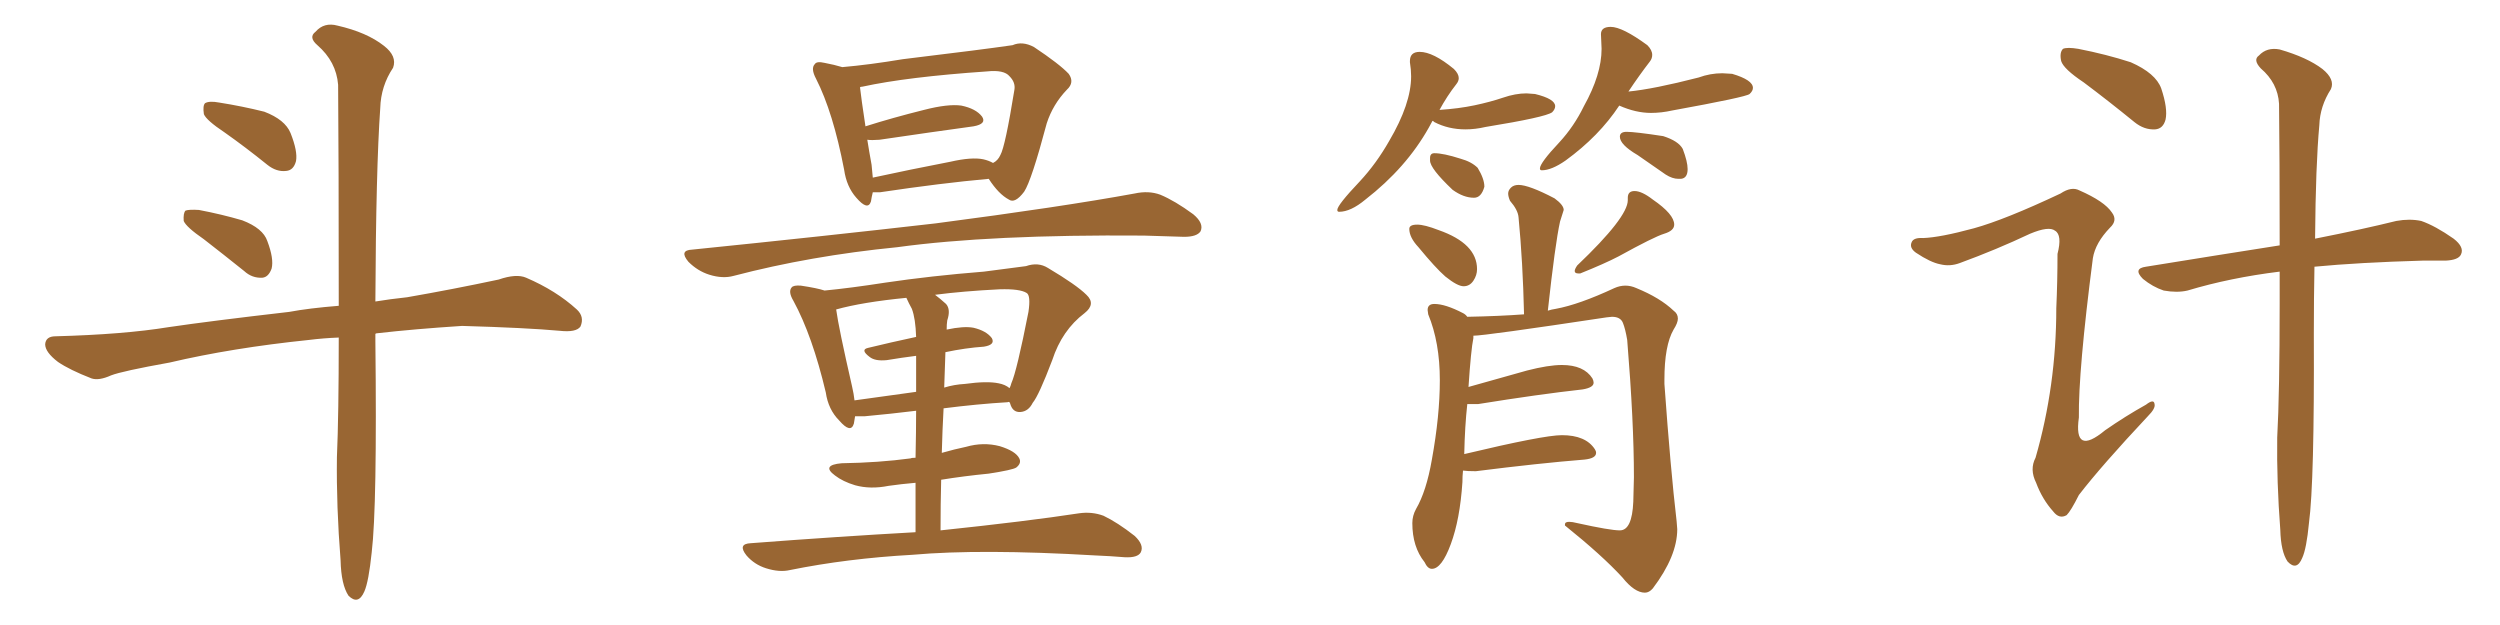 <svg xmlns="http://www.w3.org/2000/svg" xmlns:xlink="http://www.w3.org/1999/xlink" width="600" height="150"><path fill="#996633" padding="10" d="M53.91 31.79L53.91 31.79Q49.51 28.86 48.93 27.39L48.93 27.39Q48.63 25.34 49.22 24.76L49.22 24.76Q50.24 24.17 52.59 24.61L52.59 24.61Q58.15 25.49 63.43 26.81L63.43 26.81Q68.41 28.71 69.73 31.93L69.73 31.93Q71.48 36.33 71.04 38.67L71.04 38.67Q70.46 40.87 68.70 41.02L68.70 41.02Q66.36 41.31 64.16 39.55L64.16 39.55Q58.89 35.30 53.91 31.79ZM48.93 57.42L48.93 57.42Q44.68 54.49 44.09 53.03L44.09 53.03Q43.95 51.12 44.53 50.54L44.53 50.54Q45.41 50.24 47.75 50.39L47.75 50.39Q53.17 51.42 58.15 52.88L58.15 52.88Q63.13 54.79 64.16 57.86L64.16 57.86Q65.77 62.11 65.19 64.45L65.19 64.45Q64.45 66.50 62.99 66.65L62.99 66.65Q60.50 66.80 58.59 65.04L58.59 65.04Q53.47 60.94 48.93 57.42ZM81.30 81.01L81.30 81.01L81.30 81.01Q77.64 81.15 74.12 81.59L74.12 81.59Q55.66 83.50 40.72 87.01L40.72 87.01Q29.30 89.06 26.66 90.09L26.66 90.09Q23.73 91.41 21.97 90.82L21.97 90.82Q16.70 88.77 13.92 86.87L13.92 86.87Q10.84 84.52 10.84 82.62L10.84 82.62Q10.99 80.71 13.33 80.71L13.33 80.71Q29.74 80.27 40.43 78.52L40.43 78.52Q50.39 77.05 69.43 74.85L69.43 74.85Q74.12 73.97 81.30 73.39L81.30 73.39Q81.30 37.65 81.15 20.36L81.15 20.36Q80.71 14.79 76.17 10.84L76.17 10.84Q73.97 8.94 75.73 7.62L75.73 7.62Q77.78 5.27 81.01 6.15L81.01 6.15Q88.04 7.76 92.14 10.99L92.14 10.99Q95.36 13.48 94.34 16.26L94.34 16.26Q91.41 20.65 91.26 25.93L91.26 25.93Q90.23 40.58 90.09 72.36L90.09 72.36Q93.60 71.78 97.71 71.34L97.71 71.34Q108.69 69.43 119.68 67.09L119.68 67.09Q123.93 65.63 126.27 66.65L126.27 66.65Q133.45 69.73 138.43 74.27L138.43 74.27Q140.33 76.03 139.31 78.37L139.31 78.37Q138.28 79.83 134.33 79.39L134.33 79.39Q126.27 78.66 110.89 78.22L110.89 78.22Q99.46 78.96 90.53 79.98L90.53 79.98Q90.23 79.98 90.09 80.13L90.09 80.13Q90.09 80.86 90.09 81.88L90.09 81.88Q90.53 121.58 89.21 132.57L89.21 132.57Q88.48 139.60 87.45 141.94L87.45 141.94Q85.99 145.31 83.64 142.97L83.64 142.97Q81.88 140.33 81.74 134.47L81.74 134.47Q80.71 121.58 80.86 109.72L80.86 109.72Q81.30 99.61 81.30 81.01ZM237.30 42.92L237.30 42.92Q225.88 43.95 211.23 46.14L211.23 46.14Q210.06 46.14 209.47 46.14L209.47 46.14Q209.18 47.31 209.03 48.34L209.03 48.34Q208.30 50.68 205.52 47.46L205.52 47.46Q203.17 44.82 202.59 40.72L202.59 40.72Q199.95 26.95 195.85 18.90L195.85 18.90Q194.53 16.41 195.56 15.38L195.56 15.38Q196.00 14.65 197.90 15.09L197.90 15.09Q200.24 15.53 202.15 16.11L202.15 16.11Q208.74 15.53 216.65 14.21L216.65 14.21Q226.03 13.04 233.20 12.16L233.20 12.16Q238.92 11.43 243.02 10.84L243.02 10.84Q245.36 9.81 248.14 11.28L248.14 11.28Q254.30 15.38 256.49 17.72L256.49 17.72Q257.96 19.78 256.05 21.53L256.05 21.53Q252.69 25.05 251.22 29.59L251.22 29.59L251.22 29.59Q247.56 43.36 245.80 46.00L245.80 46.00Q243.60 48.93 242.14 47.90L242.14 47.90Q239.65 46.58 237.30 42.92ZM209.18 39.55L209.18 39.55Q209.33 41.16 209.47 42.63L209.47 42.63Q218.26 40.72 228.08 38.82L228.08 38.82Q233.20 37.65 235.99 38.23L235.99 38.23Q237.30 38.53 238.33 39.11L238.33 39.11Q239.50 38.53 240.09 37.21L240.09 37.21Q241.26 35.16 243.46 21.53L243.46 21.53Q243.75 19.78 242.29 18.31L242.29 18.31Q240.97 16.70 236.87 17.14L236.87 17.14Q217.68 18.46 206.98 20.80L206.98 20.80Q206.54 20.80 206.40 20.95L206.40 20.95Q206.69 23.58 207.71 30.32L207.71 30.32Q214.16 28.27 221.78 26.37L221.78 26.37Q227.49 24.90 230.71 25.34L230.71 25.34Q234.23 26.07 235.69 27.98L235.69 27.98Q236.87 29.74 233.64 30.32L233.64 30.32Q223.97 31.64 211.08 33.54L211.08 33.54Q209.18 33.69 208.15 33.54L208.15 33.54Q208.59 36.33 209.18 39.55ZM166.11 59.91L166.11 59.91Q197.75 56.69 224.56 53.61L224.56 53.61Q254.74 49.66 272.31 46.44L272.31 46.44Q275.68 45.70 278.47 46.73L278.47 46.73Q281.98 48.19 286.38 51.42L286.38 51.42Q289.01 53.61 288.13 55.52L288.13 55.52Q287.26 56.84 284.18 56.84L284.18 56.84Q279.49 56.69 274.51 56.54L274.51 56.54Q237.74 56.25 215.33 59.33L215.33 59.33Q194.53 61.38 176.07 66.21L176.07 66.21Q173.44 66.94 170.21 65.92L170.21 65.92Q167.43 65.04 165.23 62.84L165.23 62.84Q162.89 60.06 166.11 59.91ZM225.73 127.29L225.73 127.29Q246.53 125.10 258.98 123.19L258.98 123.19Q262.06 122.75 264.84 123.78L264.84 123.78Q268.21 125.39 272.31 128.61L272.31 128.61Q274.66 130.81 273.78 132.57L273.78 132.57Q273.05 133.89 269.97 133.74L269.97 133.74Q266.46 133.45 262.79 133.30L262.79 133.30Q235.40 131.69 218.99 133.15L218.99 133.15Q203.32 134.03 189.55 136.82L189.55 136.82Q187.06 137.40 183.84 136.38L183.84 136.38Q181.05 135.50 179.15 133.30L179.15 133.30Q176.95 130.52 180.18 130.37L180.18 130.37Q201.27 128.76 219.73 127.73L219.73 127.73Q219.73 121.14 219.73 115.87L219.73 115.87Q216.36 116.16 213.28 116.60L213.28 116.60Q208.89 117.48 205.22 116.46L205.22 116.46Q202.29 115.58 200.39 114.11L200.39 114.11Q197.02 111.62 202.00 111.18L202.00 111.18Q210.94 111.04 218.55 110.01L218.55 110.01Q218.85 109.86 219.73 109.86L219.73 109.86Q219.87 103.42 219.87 98.58L219.87 98.58Q213.87 99.32 207.57 99.90L207.57 99.90Q206.25 99.90 205.22 99.90L205.22 99.90Q205.08 100.78 204.93 101.66L204.93 101.66Q204.20 104.15 201.42 100.93L201.42 100.93Q198.78 98.29 198.19 94.19L198.19 94.19Q194.97 80.57 190.43 72.22L190.43 72.22Q189.11 70.02 189.99 68.99L189.99 68.99Q190.43 68.41 192.19 68.55L192.19 68.55Q196.14 69.14 197.90 69.73L197.90 69.73Q204.05 69.14 212.55 67.82L212.55 67.82Q223.39 66.21 236.13 65.19L236.13 65.19Q241.70 64.45 246.24 63.87L246.24 63.87Q249.17 62.84 251.51 64.31L251.51 64.31Q258.40 68.41 260.74 70.75L260.74 70.75Q263.09 72.95 260.30 75.15L260.30 75.15Q254.88 79.25 252.54 86.43L252.54 86.43Q249.32 94.92 247.85 96.68L247.85 96.68Q246.83 98.73 244.92 98.88L244.92 98.88Q243.02 99.02 242.43 96.83L242.43 96.83Q242.29 96.53 242.29 96.53L242.29 96.53Q241.99 96.39 241.85 96.53L241.85 96.53Q234.52 96.97 226.46 98.00L226.46 98.00Q226.17 103.27 226.03 108.69L226.03 108.69Q229.10 107.81 231.88 107.23L231.88 107.23Q235.99 106.05 239.94 107.08L239.94 107.08Q243.75 108.25 244.63 110.01L244.63 110.01Q245.21 111.18 243.90 112.21L243.90 112.21Q243.02 112.79 237.30 113.67L237.30 113.67Q231.30 114.26 225.88 115.14L225.88 115.14Q225.73 121.00 225.73 127.29ZM218.85 74.12L218.85 74.12Q218.12 72.80 217.53 71.48L217.53 71.48Q206.98 72.51 200.68 74.27L200.68 74.27Q201.27 78.66 204.49 92.72L204.49 92.72Q204.93 94.63 205.08 96.09L205.08 96.09Q212.26 95.07 219.87 94.04L219.87 94.04Q219.87 88.62 219.87 85.40L219.87 85.40Q216.36 85.84 212.84 86.43L212.84 86.43Q210.06 86.72 208.74 85.69L208.74 85.69Q206.40 83.94 208.30 83.50L208.30 83.50Q213.72 82.18 219.87 80.86L219.87 80.86Q219.73 76.46 218.85 74.12ZM226.90 84.52L226.90 84.52L226.90 84.52Q226.76 88.62 226.61 93.02L226.61 93.02Q228.96 92.29 231.59 92.14L231.59 92.14Q236.87 91.41 239.65 91.99L239.65 91.99Q241.26 92.29 242.29 93.16L242.29 93.16Q242.58 92.58 242.72 91.99L242.72 91.99Q244.04 89.06 246.83 74.85L246.83 74.85Q247.41 70.90 246.39 70.31L246.39 70.31Q244.78 69.29 239.94 69.43L239.94 69.43Q231.15 69.87 224.41 70.75L224.41 70.75Q225.59 71.63 227.05 72.95L227.05 72.95Q228.22 74.27 227.34 76.90L227.34 76.90Q227.20 77.78 227.20 79.10L227.20 79.10Q231.30 78.22 233.64 78.66L233.64 78.66Q236.72 79.39 238.04 81.15L238.04 81.15Q238.92 82.76 236.13 83.20L236.13 83.20Q231.74 83.50 226.90 84.52ZM351.27 68.70L351.27 68.70Q352.73 68.70 353.61 67.38Q354.49 66.06 354.49 64.60L354.49 64.60Q354.49 58.45 345.26 55.22L345.26 55.22Q341.89 53.91 340.14 53.91L340.14 53.91Q338.23 53.91 338.23 54.93L338.23 54.93Q338.23 56.98 340.43 59.33L340.43 59.33Q344.53 64.31 346.88 66.36L346.88 66.36Q349.80 68.70 351.27 68.70ZM378.81 65.63L379.25 65.63Q385.11 63.28 388.48 61.52L388.48 61.52Q396.97 56.84 399.39 56.10Q401.81 55.37 401.81 53.91L401.81 53.91Q401.81 51.42 396.68 47.90L396.68 47.90Q394.04 45.85 392.29 45.85L392.29 45.85Q390.67 45.85 390.67 47.46L390.67 47.46L390.67 48.05Q390.67 52.15 378.52 63.72L378.52 63.72Q377.93 64.60 377.93 65.04L377.93 65.04Q377.93 65.63 378.81 65.63L378.81 65.63ZM394.78 142.24L394.78 142.24Q395.80 142.24 396.68 141.21L396.68 141.21Q402.54 133.45 402.54 127.00L402.54 127.00L402.39 125.10Q400.93 112.65 399.46 92.14L399.46 92.14L399.46 91.11Q399.46 82.91 401.66 79.10L401.66 79.10Q402.69 77.49 402.69 76.46L402.69 76.46Q402.69 75.29 401.66 74.56L401.66 74.56Q398.44 71.48 392.72 69.14L392.72 69.14Q391.41 68.55 390.09 68.55L390.09 68.55Q388.77 68.55 387.45 69.14L387.45 69.14Q378.96 73.10 373.39 74.12L373.39 74.12Q372.36 74.27 371.48 74.56L371.48 74.56Q373.24 58.45 374.41 53.17L374.41 53.17L375.29 50.39Q375.29 49.22 373.10 47.61L373.10 47.61Q366.94 44.38 364.45 44.38L364.45 44.38Q363.28 44.38 362.62 45.04Q361.96 45.70 361.96 46.44L361.96 46.44Q361.96 47.17 362.40 48.19L362.40 48.19Q364.31 50.39 364.45 52.15L364.45 52.15Q365.48 62.84 365.77 75.44L365.77 75.44Q359.91 75.88 352.15 76.03L352.15 76.03Q351.71 75.44 351.12 75.15L351.12 75.15Q346.88 72.95 344.24 72.95L344.24 72.95Q342.63 72.95 342.63 74.41L342.63 74.41L342.77 75.44Q345.56 82.18 345.56 91.26L345.56 91.26Q345.56 99.76 343.65 110.30L343.65 110.30Q342.33 117.92 339.84 122.17L339.84 122.17Q338.96 123.78 338.96 125.54L338.96 125.54Q338.96 131.25 341.89 134.91L341.89 134.91Q342.63 136.52 343.65 136.52L343.65 136.52Q346.00 136.52 348.19 130.59Q350.39 124.66 350.98 115.72L350.98 115.72Q350.98 114.26 351.12 112.94L351.12 112.94Q352.15 113.09 354.20 113.09L354.20 113.09Q369.29 111.18 380.27 110.30L380.27 110.30Q383.06 110.01 383.06 108.69L383.06 108.69Q383.06 108.25 382.76 107.81L382.76 107.81Q380.57 104.44 374.85 104.44L374.85 104.44Q370.46 104.44 351.42 108.98L351.42 108.98Q351.56 102.25 352.15 96.97L352.15 96.97L354.79 96.97Q369.29 94.63 379.83 93.46L379.83 93.46Q382.47 93.02 382.47 91.85L382.47 91.85Q382.47 91.41 382.18 90.82L382.18 90.82Q380.13 87.60 374.85 87.60L374.85 87.60Q371.63 87.60 366.50 88.92L366.50 88.92L352.44 92.87Q353.03 83.94 353.61 81.15L353.61 81.15L353.61 80.57Q356.40 80.57 385.55 76.17L385.55 76.17L386.87 76.03Q388.92 76.03 389.50 77.49Q390.09 78.96 390.53 81.59L390.53 81.59Q392.14 101.22 392.14 114.55L392.14 114.55L391.99 120.41Q391.70 127.29 388.77 127.29L388.77 127.29Q386.43 127.29 378.52 125.54L378.52 125.54Q377.34 125.24 376.61 125.24L376.61 125.24Q375.59 125.24 375.59 125.83L375.59 125.83L375.59 126.12Q384.52 133.30 389.36 138.57L389.36 138.57Q392.29 142.24 394.78 142.24ZM321.39 50.83L321.39 50.83Q324.17 50.83 327.69 47.90L327.69 47.90Q337.50 40.28 342.92 30.62L342.92 30.62L343.80 29.00Q343.95 29.00 344.24 29.30L344.24 29.30Q347.61 31.05 351.71 31.05L351.71 31.05Q354.05 31.05 356.54 30.47L356.54 30.47Q370.90 28.13 372.51 26.95L372.51 26.95Q373.24 26.22 373.24 25.49L373.24 25.49Q373.24 23.73 368.41 22.56L368.41 22.56L366.36 22.41Q363.72 22.41 360.72 23.44Q357.71 24.46 353.91 25.27Q350.10 26.07 345.56 26.37L345.56 26.37Q345.41 26.37 345.41 26.51L345.41 26.51Q347.31 23.00 349.51 20.21L349.51 20.21Q350.10 19.48 350.10 18.75L350.10 18.75Q350.10 17.72 348.93 16.55L348.93 16.55Q343.95 12.45 340.72 12.45L340.72 12.45Q338.38 12.45 338.38 14.65L338.38 14.65L338.38 14.94Q338.67 16.70 338.67 18.31L338.67 18.31Q338.67 24.90 333.40 33.84L333.40 33.84Q330.32 39.26 326.37 43.51L326.37 43.51Q320.95 49.22 320.95 50.39L320.95 50.39Q320.95 50.83 321.39 50.83ZM353.76 47.46L353.76 47.46Q355.52 47.46 356.25 44.82L356.25 44.82Q356.25 42.92 354.64 40.28L354.64 40.28Q353.17 38.82 350.54 38.09L350.54 38.09Q346.44 36.77 344.24 36.77L344.24 36.77Q343.21 36.77 343.21 37.94L343.21 37.94L343.21 38.53Q343.21 40.43 348.63 45.56L348.63 45.56Q351.27 47.46 353.76 47.46ZM370.02 40.87L370.02 40.87Q372.36 40.87 375.73 38.53L375.73 38.53Q383.79 32.67 388.62 25.34L388.62 25.34Q392.58 27.10 396.24 27.10L396.24 27.10Q398.73 27.10 401.37 26.51L401.37 26.51Q419.09 23.29 419.90 22.56Q420.70 21.83 420.70 21.09L420.70 21.09Q420.70 19.19 415.72 17.72L415.72 17.72L413.38 17.58Q410.45 17.58 407.67 18.60L407.67 18.60Q396.83 21.39 390.82 21.97L390.82 21.97Q393.46 18.02 395.95 14.79L395.95 14.79Q396.53 14.06 396.53 13.18L396.53 13.18Q396.53 12.01 395.36 10.84L395.36 10.84Q389.36 6.45 386.57 6.45L386.57 6.45Q384.23 6.45 384.23 8.20L384.23 8.20L384.38 11.72Q384.38 17.87 380.13 25.49L380.13 25.49Q377.78 30.32 374.27 34.13L374.27 34.13Q369.58 39.11 369.58 40.43L369.58 40.43Q369.58 40.87 370.02 40.87ZM402.83 42.92L403.42 42.92Q405.03 42.77 405.03 40.58L405.03 40.58Q405.03 38.82 403.86 35.74L403.86 35.74Q402.83 33.84 399.17 32.67L399.17 32.67Q392.43 31.64 390.38 31.64L390.38 31.64Q388.77 31.64 388.77 32.81L388.77 32.81Q388.77 34.72 393.02 37.21L393.02 37.21L399.76 41.89Q401.37 42.92 402.83 42.92L402.83 42.92ZM500.10 19.78L500.10 19.78Q495.26 16.55 494.68 14.65L494.68 14.65Q494.24 12.60 495.12 11.72L495.12 11.72Q496.14 11.28 498.78 11.72L498.78 11.72Q505.52 13.04 511.38 14.94L511.38 14.94Q517.38 17.58 518.70 21.24L518.70 21.24Q520.31 26.07 519.73 28.71L519.73 28.71Q519.14 30.91 517.24 31.05L517.24 31.05Q514.60 31.20 512.26 29.30L512.26 29.30Q505.96 24.17 500.10 19.78ZM547.12 65.19L547.12 65.19Q535.25 66.65 525 69.73L525 69.73Q522.51 70.31 519.29 69.73L519.29 69.73Q516.65 68.85 514.31 66.94L514.31 66.94Q511.82 64.45 515.04 64.01L515.04 64.01Q532.18 61.23 547.12 58.89L547.12 58.89Q547.12 36.91 546.97 24.90L546.97 24.90Q546.68 19.92 542.58 16.41L542.58 16.41Q540.67 14.36 542.14 13.33L542.14 13.33Q544.04 11.28 547.12 11.87L547.12 11.87Q553.71 13.77 557.37 16.55L557.37 16.55Q560.45 19.04 559.42 21.39L559.42 21.39Q556.79 25.49 556.64 30.03L556.64 30.03Q555.76 39.55 555.62 57.28L555.62 57.28Q567.48 54.93 575.10 53.03L575.10 53.03Q578.32 52.44 581.10 53.03L581.10 53.03Q584.47 54.20 588.87 57.28L588.87 57.28Q591.50 59.33 590.63 61.08L590.63 61.08Q590.04 62.40 586.96 62.55L586.96 62.55Q584.18 62.55 581.40 62.55L581.40 62.55Q566.16 62.99 555.47 64.01L555.47 64.01Q555.32 71.34 555.32 80.13L555.32 80.13Q555.47 115.72 554.15 125.54L554.15 125.54Q553.56 131.69 552.54 133.89L552.54 133.89Q551.22 137.11 549.02 134.77L549.02 134.77Q547.41 132.42 547.27 127.15L547.27 127.15Q546.39 115.58 546.53 105.03L546.53 105.03Q547.12 94.34 547.12 72.66L547.12 72.66Q547.12 68.70 547.12 65.19ZM473.73 54.79L473.73 54.79L473.73 54.79Q481.20 52.73 494.53 46.44L494.53 46.44Q497.17 44.68 499.07 45.70L499.07 45.70Q505.08 48.34 506.84 50.98L506.84 50.98Q508.30 52.88 506.40 54.64L506.40 54.64Q502.88 58.30 502.29 61.96L502.29 61.96Q498.78 89.06 498.93 100.20L498.93 100.20Q497.61 109.57 505.22 103.27L505.22 103.27Q510.06 99.90 515.04 97.12L515.04 97.12Q516.94 95.65 517.09 96.97L517.09 96.97Q517.38 98.00 515.48 99.90L515.48 99.90Q504.35 111.77 498.93 118.80L498.93 118.80Q497.02 122.61 496.00 123.63L496.00 123.63Q494.24 124.66 492.77 122.75L492.77 122.75Q490.14 119.82 488.67 115.87L488.67 115.87Q487.06 112.65 488.53 109.86L488.53 109.86Q493.51 92.58 493.51 73.97L493.51 73.97Q493.80 67.53 493.80 60.94L493.80 60.94Q494.97 56.40 493.21 55.37L493.21 55.37Q491.75 54.20 487.21 56.10L487.21 56.10Q479.15 59.91 470.36 63.13L470.36 63.13Q468.02 64.01 465.67 63.43L465.67 63.43Q463.33 62.99 459.81 60.64L459.81 60.64Q458.20 59.47 458.79 58.15L458.79 58.15Q459.23 56.98 461.57 57.13L461.57 57.13Q465.67 56.98 473.73 54.79Z"/></svg>